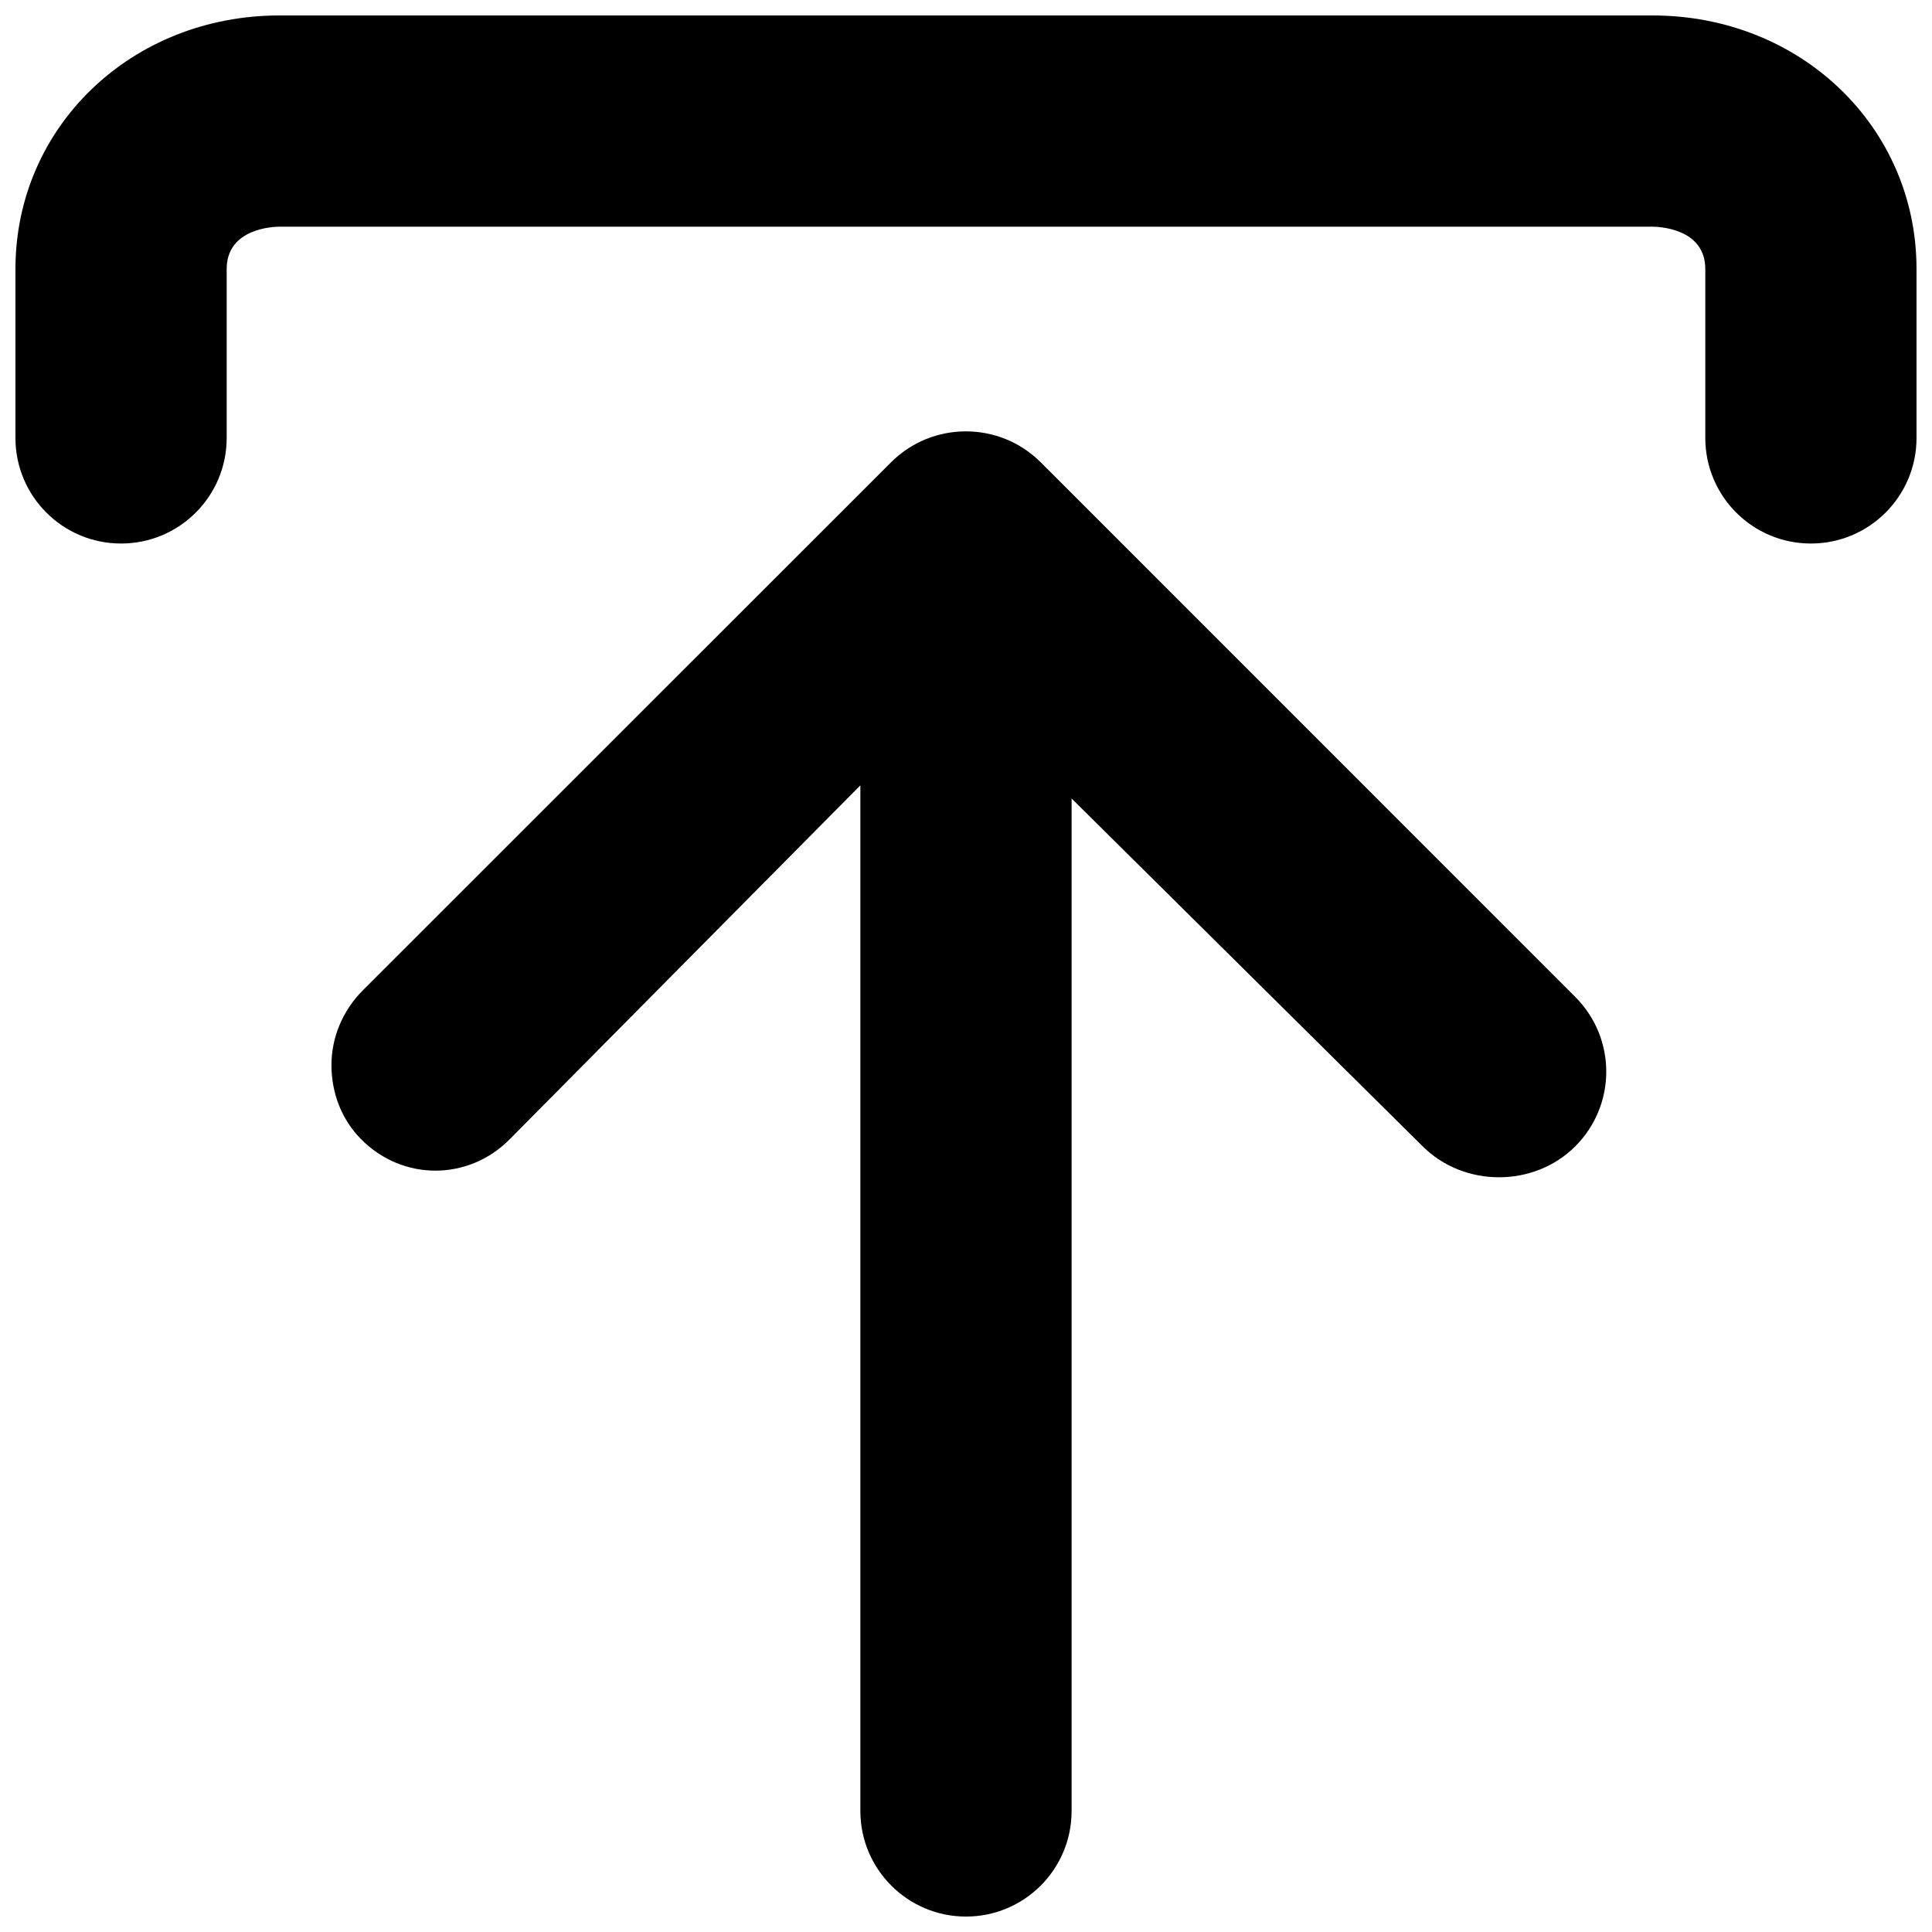<?xml version="1.0" encoding="UTF-8"?>
<!-- Uploaded to: ICON Repo, www.iconrepo.com, Generator: ICON Repo Mixer Tools -->
<svg width="800px" height="800px" version="1.1" viewBox="144 144 512 512" xmlns="http://www.w3.org/2000/svg">
 <defs>
  <clipPath id="a">
   <path d="m148.09 148.09h503.81v503.81h-503.81z"/>
  </clipPath>
 </defs>
 <g clip-path="url(#a)">
  <path d="m176.08 288.04c-15.449 0-27.988-12.508-27.988-27.988v-44.754c0-37.676 30.73-67.203 69.973-67.203h363.86c39.242 0 69.973 29.527 69.973 67.203v44.754c0 15.48-12.539 27.988-27.988 27.988-15.449 0-27.988-12.508-27.988-27.988v-44.754c0-10.887-12.57-11.223-13.996-11.223h-363.86c-1.426 0-13.992 0.336-13.992 11.223v44.754c0 15.48-12.539 27.988-27.992 27.988m243.7-21.551 1.738 1.766h0.027l139.92 139.95c10.945 10.945 10.945 28.633 0 39.578-10.914 10.941-29.5 10.941-40.445 0l-93.035-92.172v268.31c0 15.477-12.539 27.988-27.988 27.988-15.453 0-27.992-12.539-27.992-27.988v-271.8l-93.035 93.902c-10.945 10.945-28.215 10.945-39.156 0-5.461-5.457-7.977-12.621-7.977-19.789 0-7.137 2.852-14.301 8.312-19.785l140-139.95c10.945-10.914 28.691-10.914 39.633 0" fill-rule="evenodd"/>
 </g>
</svg>
